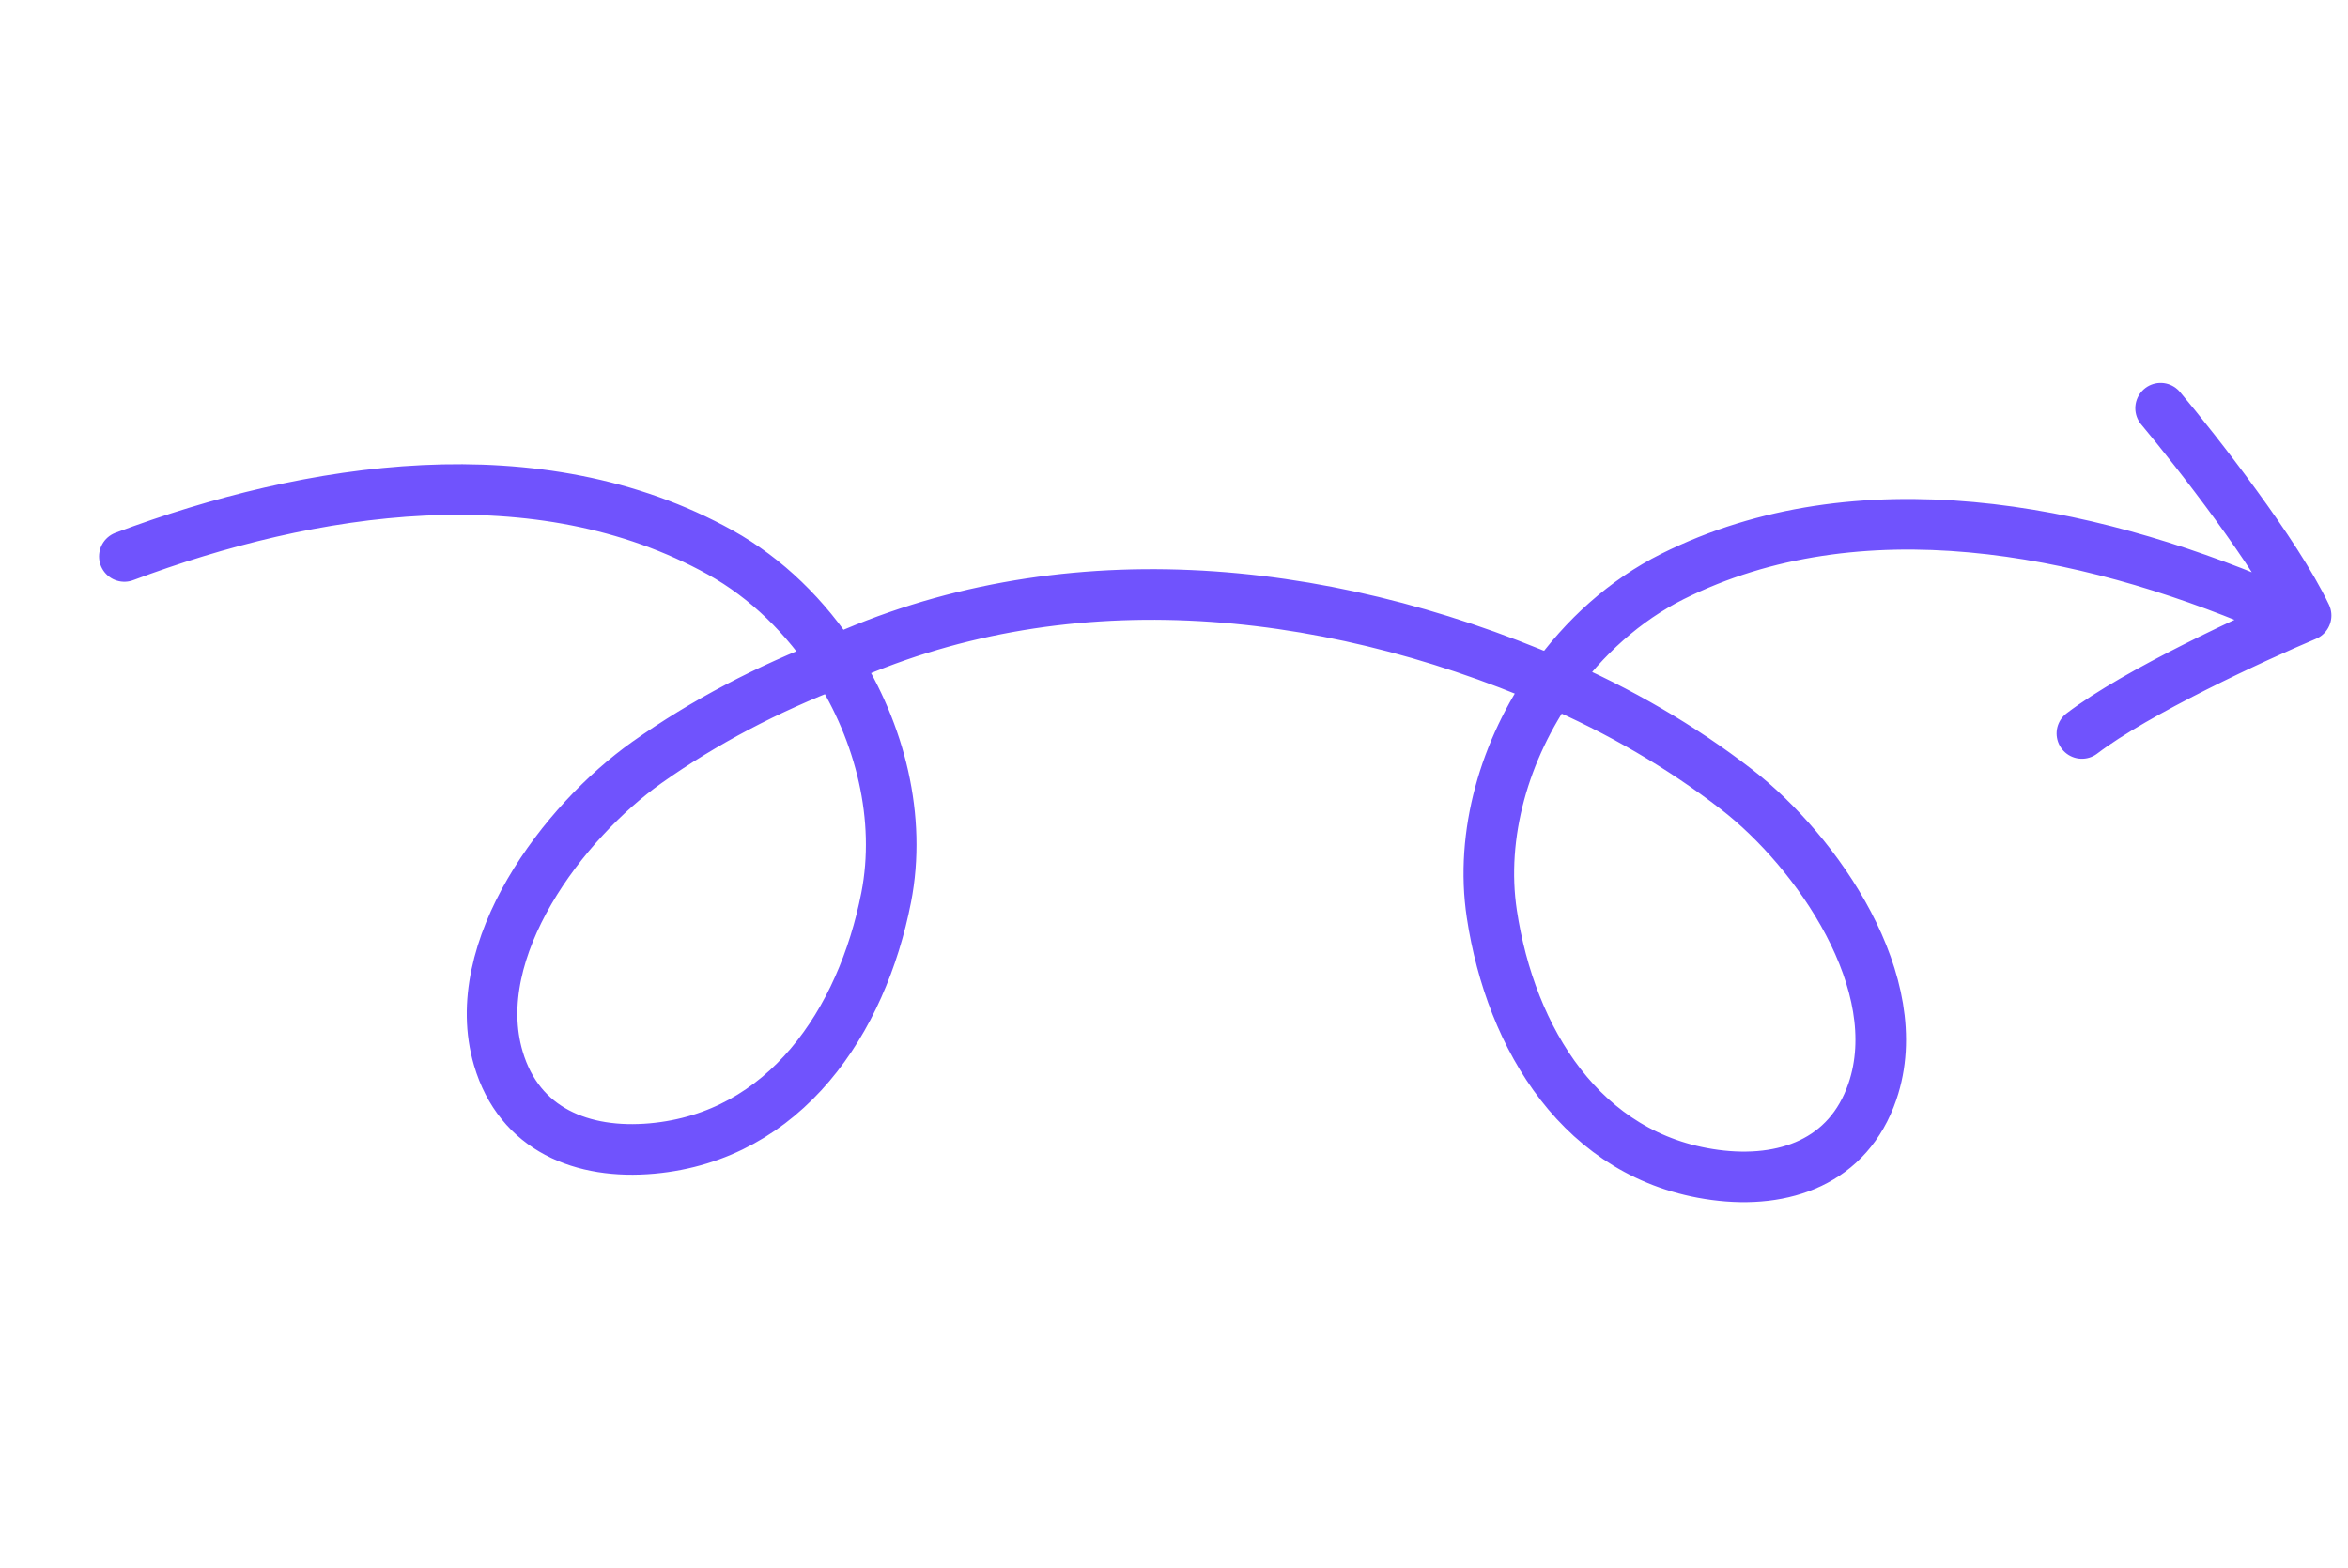 <svg xmlns="http://www.w3.org/2000/svg" width="232" height="155" fill="none"><path stroke="#7053FD" stroke-linecap="round" stroke-width="5" d="M12.288 54.999c18.383-6.898 40.878-10.396 58.883-.395 4.56 2.533 8.478 6.38 11.39 10.906m0 0c4.433 6.895 6.53 15.369 5 23.19-2.392 12.236-9.96 23.616-23.124 24.812-6.862.623-13.125-1.846-15.2-8.909-3.171-10.791 6.5-23.449 14.681-29.244 5.657-4.006 11.957-7.302 18.642-9.85Zm141.495-5.603c-18.07-7.68-40.394-12.142-58.812-2.924-4.665 2.334-8.744 6.009-11.847 10.406m0 0c-4.725 6.698-7.184 15.074-5.993 22.954 1.865 12.327 8.936 24.022 22.037 25.782 6.829.918 13.192-1.28 15.569-8.247 3.632-10.645-5.487-23.707-13.412-29.847-5.479-4.246-11.631-7.81-18.201-10.642Zm0 0c-23.084-9.952-48.845-12.194-71.07-1.962m131.157-25.081c3.571 4.267 11.446 14.338 14.376 20.491m-.001.001c-5.126 2.163-16.733 7.521-22.152 11.654"/></svg>